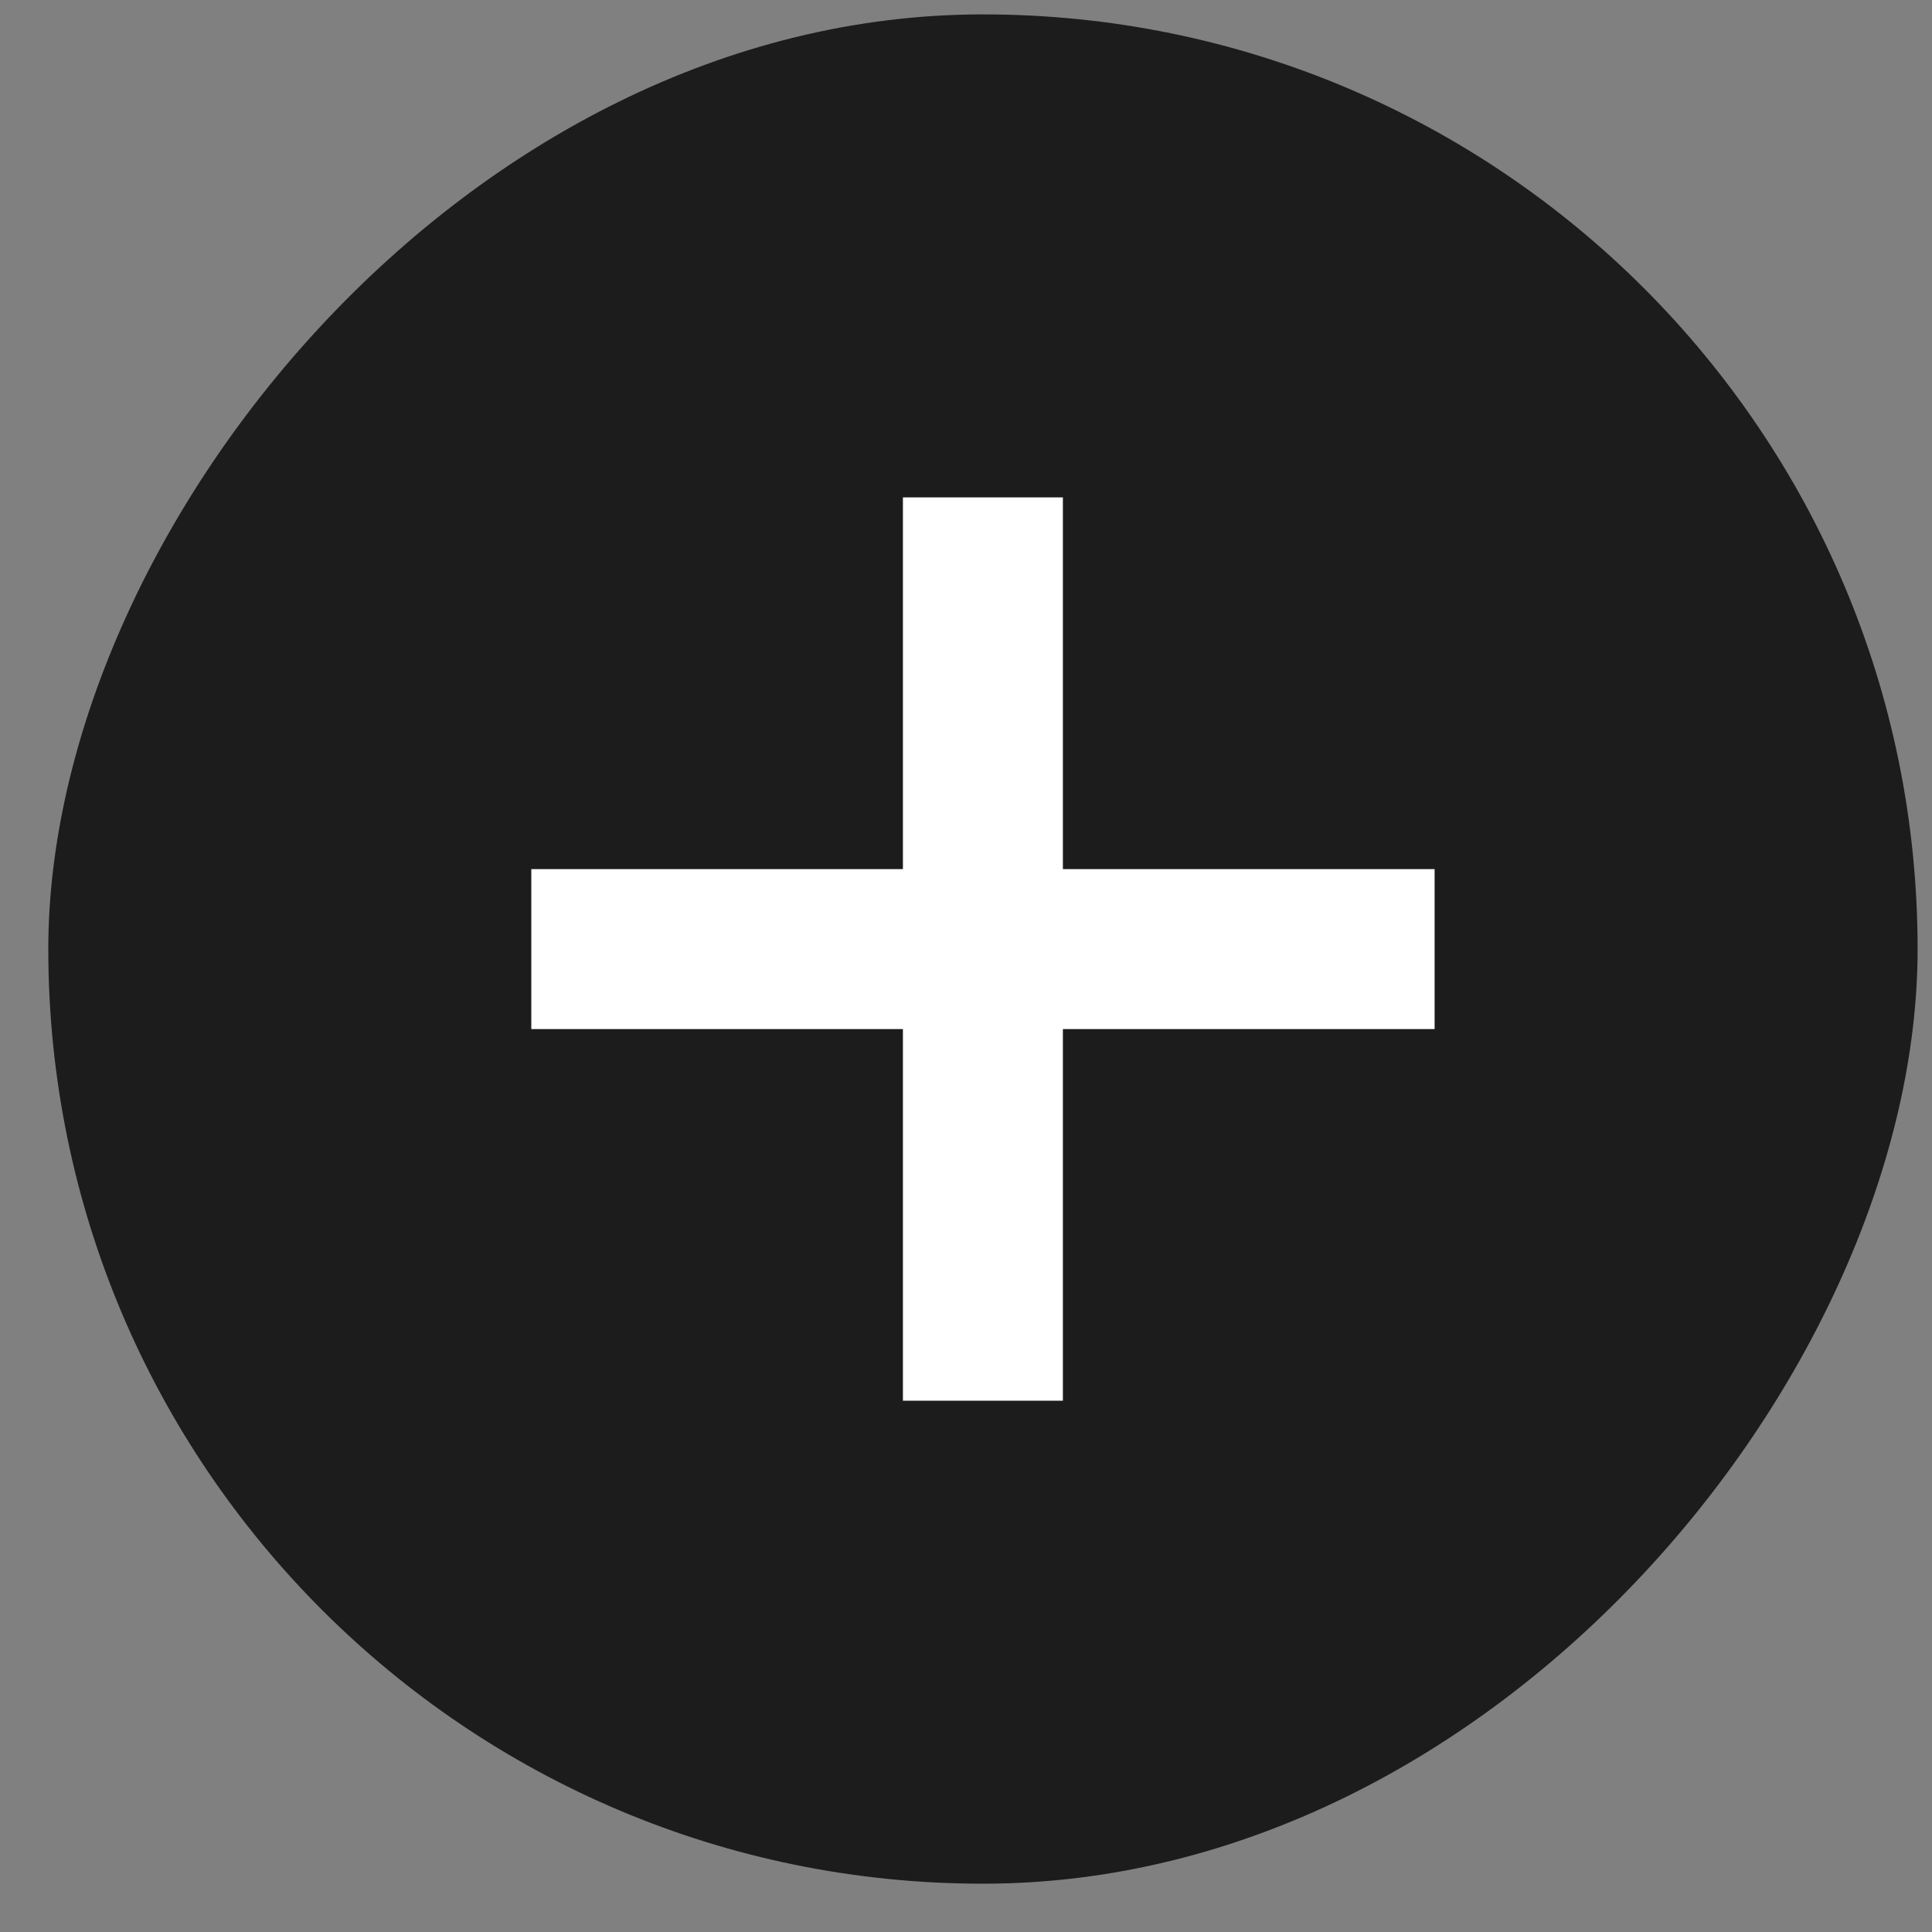 <?xml version="1.0" encoding="UTF-8"?> <svg xmlns="http://www.w3.org/2000/svg" width="20" height="20" viewBox="0 0 20 20" fill="none"><rect x="0" y="0" width="20" height="20" fill="#808080" stroke="none"/><rect width="19.351" height="19.351" rx="9.675" transform="matrix(1 0 0 -1 0.5 19.5)" fill="#1C1C1C"></rect><path d="M9.347 10.653H5.5V8.997H9.347V5.149H11.003V8.997H14.851V10.653H11.003V14.5H9.347V10.653Z" fill="white"></path></svg> 
